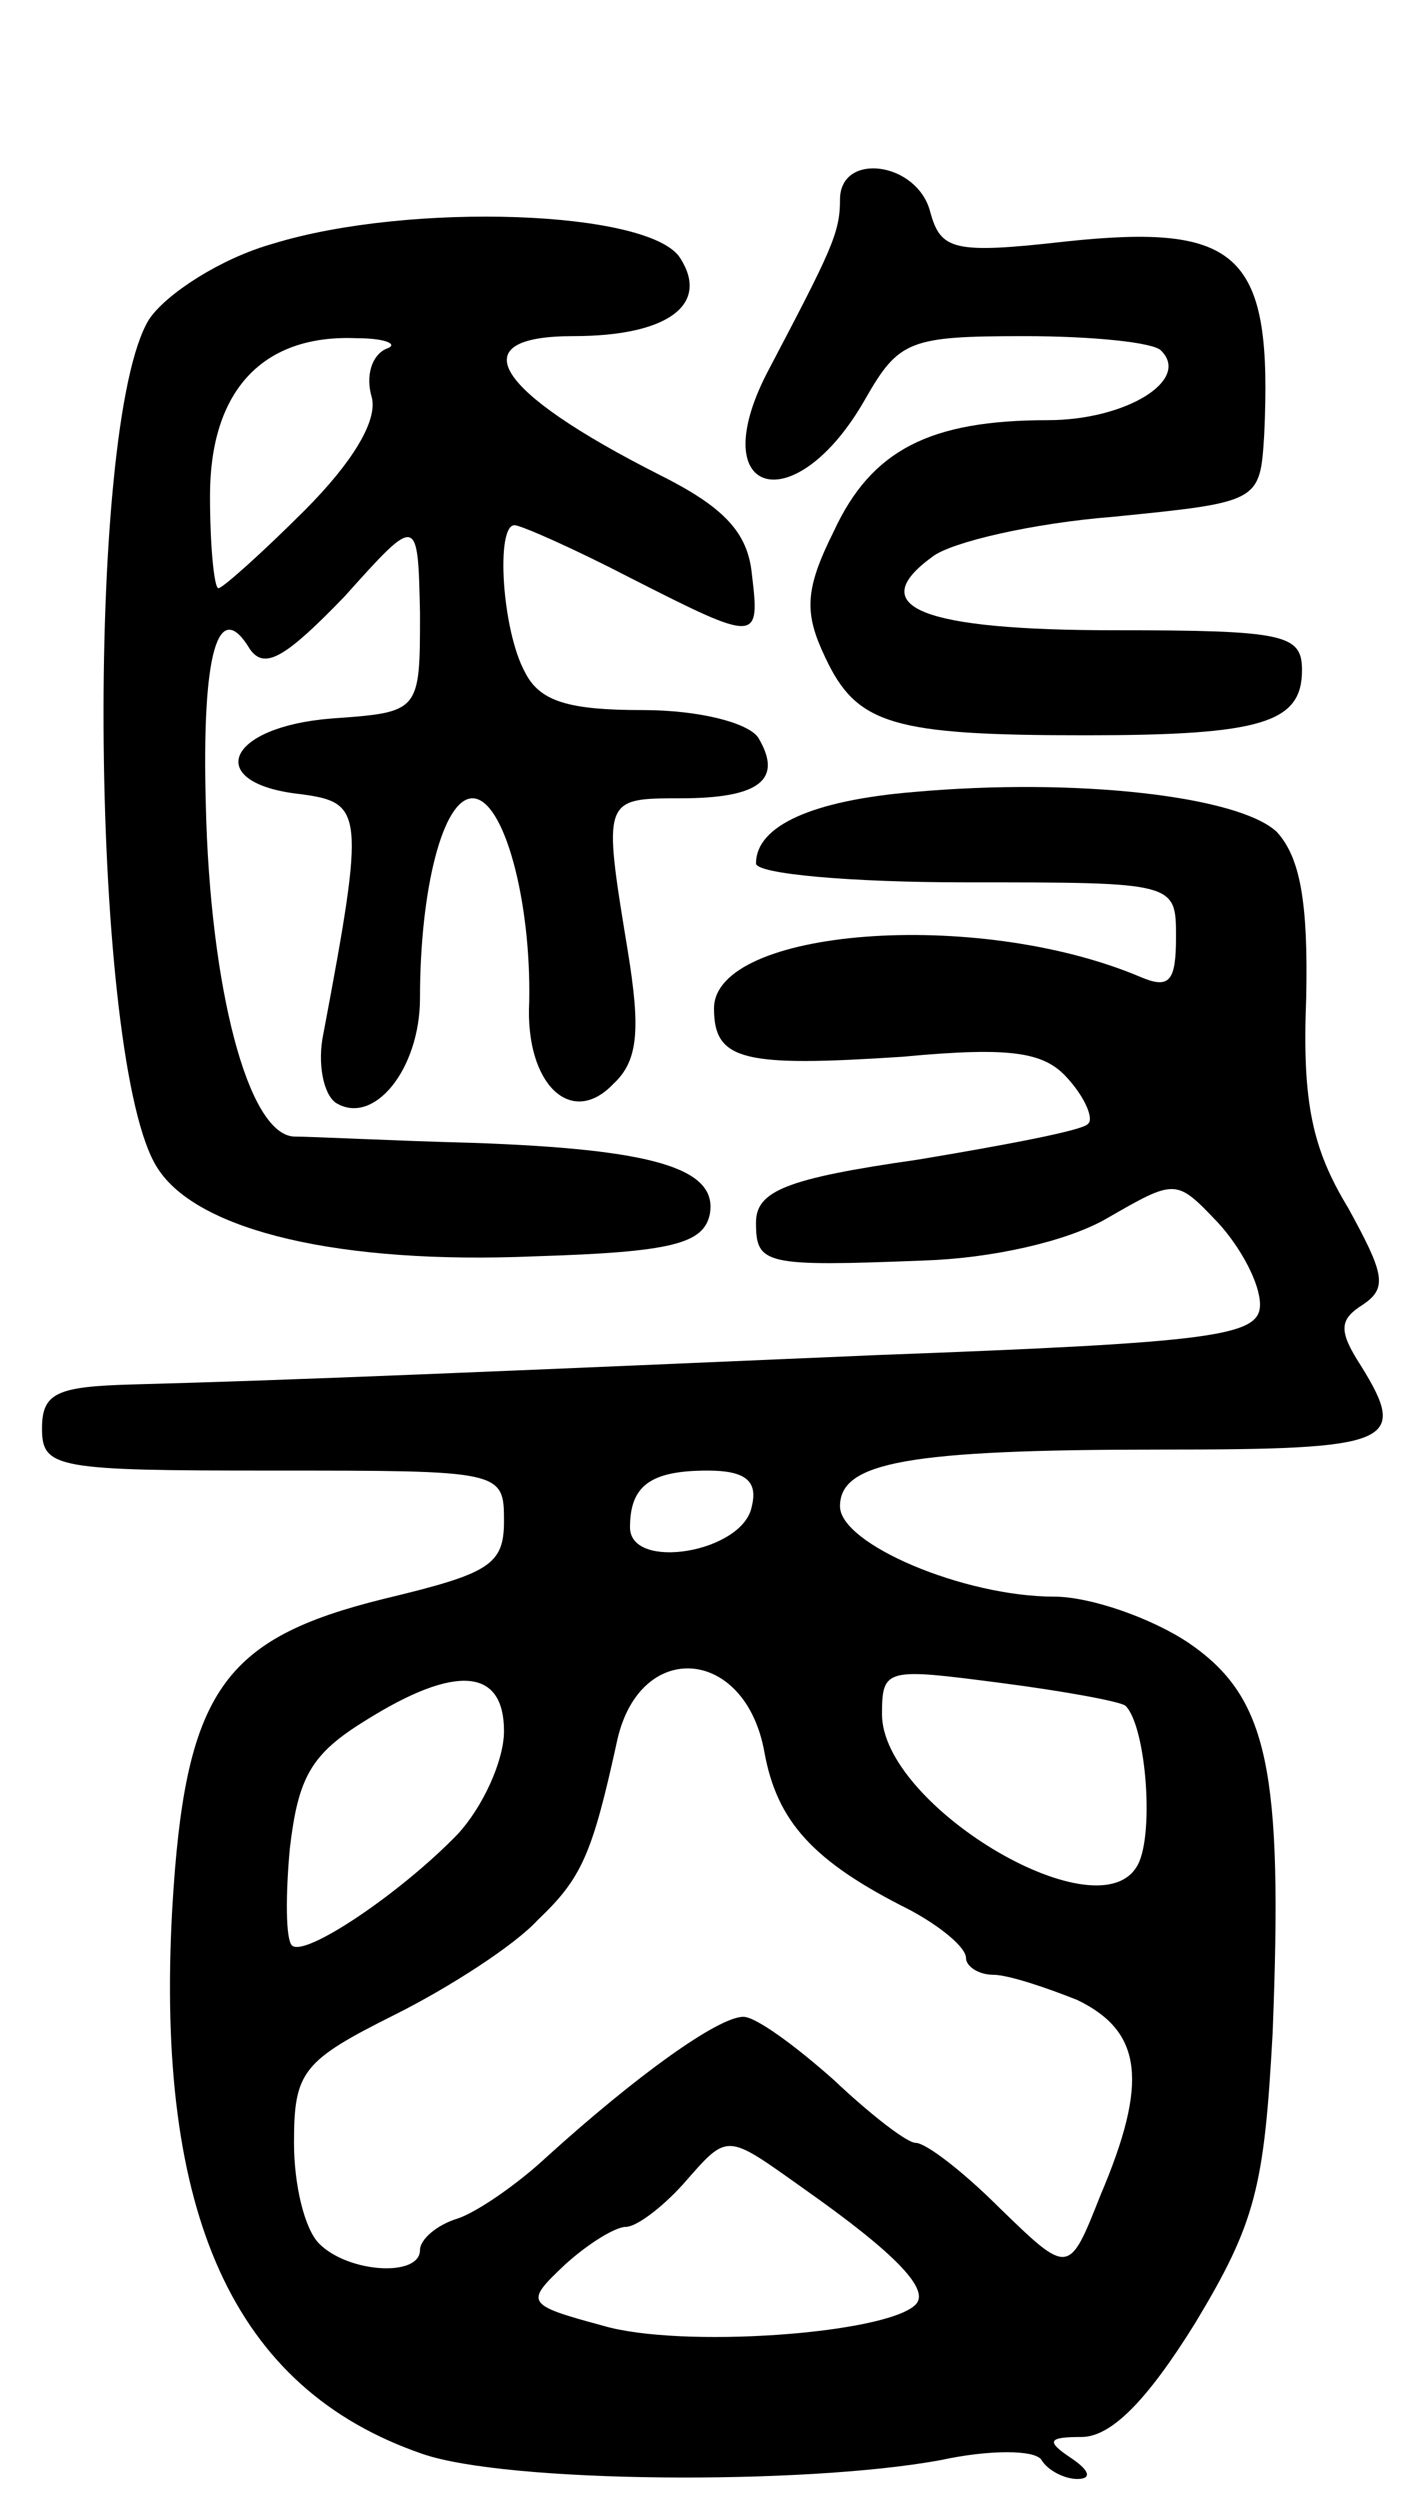 <svg version="1.0" xmlns="http://www.w3.org/2000/svg" width="68" height="119" viewBox="0 0 68 119" ><g transform="translate(0,119) scale(0.1,-0.1)" ><path d="M400 1095 c0 -16 -4 -24 -35 -83 -30 -59 14 -70 47 -12 16 28 21 30 76 30 32 0 62 -3 65 -7 14 -14 -17 -33 -54 -33 -56 0 -84 -14 -102 -53 -14 -28 -14 -39 -4 -60 15 -32 32 -37 124 -37 84 0 103 6 103 31 0 17 -8 19 -89 19 -92 0 -120 11 -87 35 9 7 48 16 86 19 70 7 70 7 72 39 4 86 -11 101 -95 92 -53 -6 -59 -4 -64 14 -6 24 -43 29 -43 6z"/><path d="M130 1074 c-25 -7 -51 -24 -59 -36 -31 -50 -28 -355 4 -404 19 -30 87 -46 180 -42 65 2 80 6 83 20 4 22 -27 31 -113 34 -38 1 -77 3 -85 3 -22 1 -40 71 -42 158 -2 73 6 99 21 74 7 -10 17 -4 45 25 35 39 35 39 36 -8 0 -47 0 -47 -42 -50 -51 -4 -61 -31 -15 -36 30 -4 31 -8 11 -114 -3 -14 0 -29 6 -33 18 -11 40 16 40 50 0 52 11 95 25 95 15 0 28 -49 27 -97 -2 -39 20 -60 40 -39 12 11 13 26 7 63 -12 73 -12 73 25 73 38 0 49 9 37 29 -5 7 -28 13 -55 13 -35 0 -49 4 -56 18 -11 20 -14 70 -5 70 3 0 28 -11 55 -25 61 -31 62 -31 58 2 -2 20 -14 32 -44 47 -79 40 -95 66 -41 66 45 0 65 15 51 37 -14 23 -129 27 -194 7z m54 -50 c-7 -3 -10 -13 -7 -23 3 -11 -9 -31 -32 -54 -20 -20 -39 -37 -41 -37 -2 0 -4 20 -4 44 0 50 25 77 70 75 14 0 20 -3 14 -5z"/><path d="M435 813 c-48 -4 -75 -16 -75 -34 0 -5 45 -9 100 -9 100 0 100 0 100 -26 0 -21 -3 -25 -17 -19 -78 33 -203 23 -203 -15 0 -25 14 -28 90 -23 53 5 68 2 79 -11 8 -9 12 -19 9 -21 -2 -3 -39 -10 -81 -17 -63 -9 -77 -15 -77 -30 0 -20 4 -21 80 -18 32 1 68 9 87 20 33 19 33 19 53 -2 11 -12 20 -29 20 -39 0 -15 -21 -18 -182 -24 -186 -8 -279 -12 -355 -14 -36 -1 -43 -4 -43 -21 0 -19 7 -20 110 -20 109 0 110 0 110 -24 0 -21 -7 -25 -57 -37 -77 -19 -95 -44 -101 -148 -8 -145 29 -228 119 -259 40 -14 182 -15 247 -3 23 5 45 5 48 0 3 -5 11 -9 17 -9 7 0 6 4 -3 10 -12 8 -11 10 5 10 14 0 31 17 54 54 29 48 33 65 37 138 5 126 -2 160 -40 186 -18 12 -47 22 -64 22 -43 0 -102 25 -102 43 0 21 32 27 153 27 110 0 118 3 95 40 -11 17 -10 22 1 29 12 8 10 15 -7 46 -17 28 -22 50 -20 100 1 46 -3 67 -14 79 -18 17 -95 26 -173 19z m-77 -340 c-4 -22 -58 -31 -58 -10 0 20 10 27 37 27 18 0 24 -5 21 -17z m6 -117 c6 -33 23 -52 69 -75 15 -8 27 -18 27 -23 0 -4 6 -8 13 -8 7 0 25 -6 40 -12 31 -15 34 -39 11 -93 -15 -38 -15 -38 -48 -6 -17 17 -35 31 -40 31 -4 0 -21 13 -39 30 -18 16 -37 30 -43 30 -12 0 -51 -28 -94 -67 -14 -13 -33 -26 -42 -29 -10 -3 -18 -10 -18 -15 0 -13 -34 -11 -48 3 -7 7 -12 28 -12 48 0 34 4 39 48 61 26 13 57 33 68 45 21 20 26 31 38 86 11 48 61 44 70 -6z m172 22 c10 -10 14 -64 5 -77 -20 -31 -121 30 -121 73 0 22 2 22 56 15 31 -4 58 -9 60 -11z m-296 -12 c0 -14 -10 -36 -22 -49 -27 -28 -73 -59 -79 -53 -3 3 -3 24 -1 46 4 34 10 45 36 61 43 27 66 25 66 -5z m143 -218 c44 -31 60 -48 53 -55 -14 -14 -112 -21 -149 -10 -37 10 -37 11 -18 29 11 10 24 18 29 18 5 0 17 9 27 20 22 25 20 25 58 -2z"/></g></svg> 
